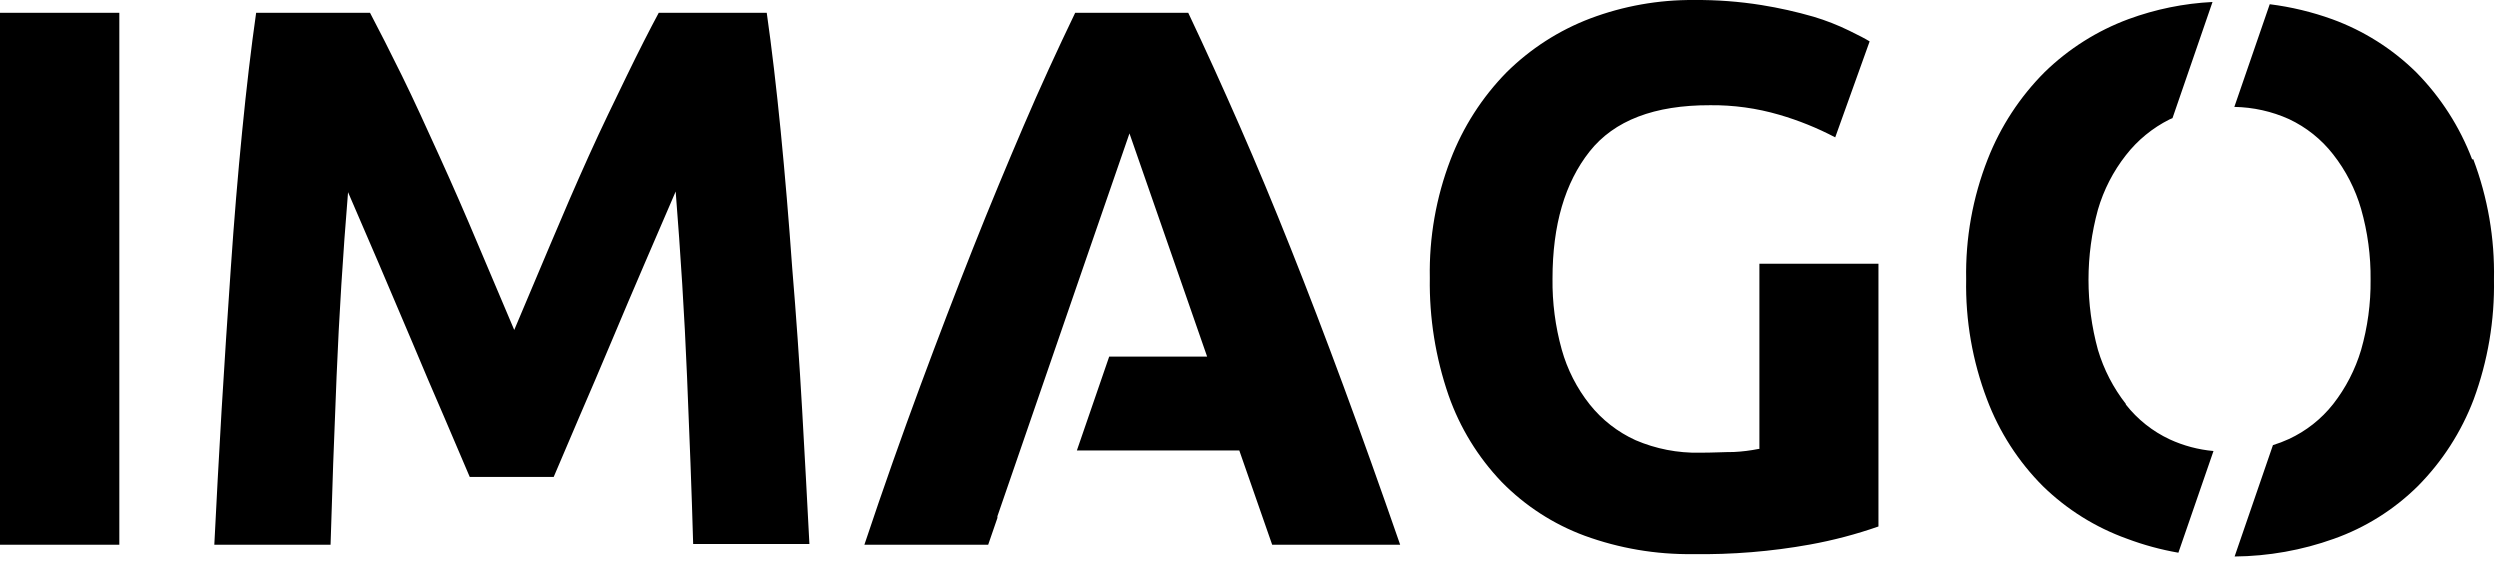 <svg width="204" height="46" viewBox="0 0 204 46" fill="none" xmlns="http://www.w3.org/2000/svg">
<path fill-rule="evenodd" clip-rule="evenodd" d="M0 44.449H9.737V1.043H0V44.449ZM64.644 21.865C64.37 18.003 64.058 14.291 63.708 10.727C63.354 7.156 62.977 3.928 62.566 1.043H53.754C53.012 2.428 52.144 4.122 51.162 6.148C50.181 8.174 49.108 10.361 48.046 12.719C46.984 15.077 45.934 17.503 44.895 19.976C43.857 22.448 42.875 24.749 41.962 26.924L39.017 19.976C37.978 17.503 36.928 15.1 35.855 12.742C34.782 10.384 33.777 8.163 32.795 6.171C31.814 4.179 30.923 2.428 30.193 1.043H20.901C20.49 3.928 20.11 7.156 19.759 10.727C19.406 14.287 19.097 18.007 18.835 21.865C18.572 25.722 18.31 29.602 18.081 33.483C17.853 37.363 17.659 41.026 17.488 44.449H26.974C27.096 40.229 27.259 35.65 27.465 30.713C27.67 25.776 27.982 20.766 28.401 15.683C29.162 17.439 29.999 19.381 30.912 21.51C31.825 23.639 32.731 25.768 33.629 27.897C34.519 30.026 35.387 32.06 36.231 33.998L38.332 38.92H45.181L47.304 33.941C48.141 32.01 49.009 29.977 49.907 27.84C50.797 25.711 51.71 23.582 52.623 21.453C53.537 19.323 54.381 17.378 55.135 15.626C55.534 20.686 55.854 25.688 56.059 30.656C56.265 35.623 56.447 40.214 56.562 44.392H66.048C65.873 40.973 65.675 37.318 65.454 33.426C65.233 29.534 64.963 25.68 64.644 21.865ZM105.327 20.273C103.934 16.771 102.545 13.44 101.16 10.28C99.779 7.133 98.386 4.054 96.96 1.043H87.736C86.287 4.054 84.871 7.133 83.524 10.28C82.177 13.428 80.784 16.759 79.392 20.273C77.999 23.788 76.584 27.474 75.1 31.48C73.616 35.486 72.098 39.767 70.534 44.449H80.636L81.389 42.263V42.125L88.49 21.521L92.165 10.887L98.501 29.099H90.51L87.873 36.757H101.126L103.809 44.449H114.253C112.633 39.779 111.088 35.456 109.619 31.48C108.15 27.504 106.72 23.768 105.327 20.273ZM143.51 36.631C142.84 36.766 142.161 36.85 141.478 36.883C140.714 36.883 139.789 36.94 138.705 36.94C136.906 36.977 135.12 36.63 133.465 35.921C132.005 35.258 130.722 34.258 129.721 33.002C128.67 31.678 127.894 30.156 127.438 28.526C126.914 26.642 126.66 24.691 126.685 22.735C126.685 18.35 127.7 14.905 129.709 12.364C131.719 9.823 135.006 8.575 139.538 8.586C141.449 8.565 143.353 8.828 145.188 9.365C146.768 9.825 148.297 10.443 149.754 11.208L152.562 3.378C152.231 3.172 151.684 2.886 150.907 2.508C149.966 2.047 148.989 1.664 147.985 1.364C146.59 0.961 145.172 0.643 143.739 0.413C141.915 0.122 140.071 -0.016 138.225 0.001C135.342 -0.023 132.478 0.486 129.778 1.501C127.213 2.473 124.879 3.975 122.929 5.908C120.936 7.942 119.382 10.365 118.363 13.028C117.183 16.105 116.61 19.381 116.673 22.677C116.622 25.936 117.14 29.178 118.203 32.258C119.128 34.9 120.607 37.312 122.541 39.332C124.448 41.276 126.759 42.773 129.31 43.716C132.137 44.747 135.126 45.255 138.134 45.216C141.332 45.264 144.528 45.003 147.677 44.437C149.581 44.093 151.455 43.599 153.282 42.961V21.521H143.567V36.631H143.51ZM201.727 13.005C200.714 10.343 199.159 7.922 197.161 5.896C195.213 3.98 192.877 2.505 190.312 1.57C188.662 0.974 186.95 0.563 185.21 0.345L182.322 8.724C183.861 8.749 185.38 9.087 186.785 9.72C188.192 10.381 189.424 11.365 190.381 12.593C191.42 13.916 192.195 15.428 192.664 17.046C193.201 18.928 193.462 20.879 193.44 22.837C193.459 24.773 193.198 26.701 192.664 28.561C192.185 30.164 191.411 31.663 190.381 32.979C189.415 34.202 188.175 35.178 186.762 35.83C186.343 36.022 185.913 36.187 185.472 36.322L182.344 45.41C185.104 45.386 187.839 44.899 190.438 43.968C193.007 43.059 195.346 41.593 197.287 39.676C199.288 37.661 200.844 35.247 201.853 32.59C203.008 29.456 203.57 26.133 203.508 22.792C203.575 19.447 203.002 16.121 201.819 12.993L201.727 13.005ZM173.475 32.968C172.445 31.651 171.67 30.153 171.192 28.549C170.165 24.803 170.165 20.849 171.192 17.103C171.663 15.49 172.438 13.982 173.475 12.661C174.43 11.434 175.647 10.437 177.036 9.743L177.276 9.64L180.541 0.162C178.201 0.279 175.892 0.75 173.692 1.558C171.132 2.505 168.799 3.979 166.843 5.885C164.822 7.908 163.24 10.328 162.197 12.993C160.972 16.111 160.375 19.441 160.439 22.792C160.374 26.137 160.952 29.463 162.14 32.59C163.142 35.251 164.698 37.666 166.706 39.676C168.657 41.577 170.993 43.037 173.555 43.957C174.916 44.469 176.323 44.852 177.756 45.101L180.621 36.803C179.384 36.693 178.176 36.372 177.048 35.852C175.647 35.197 174.419 34.221 173.463 33.002L173.475 32.968Z" fill="black"/>
</svg>

